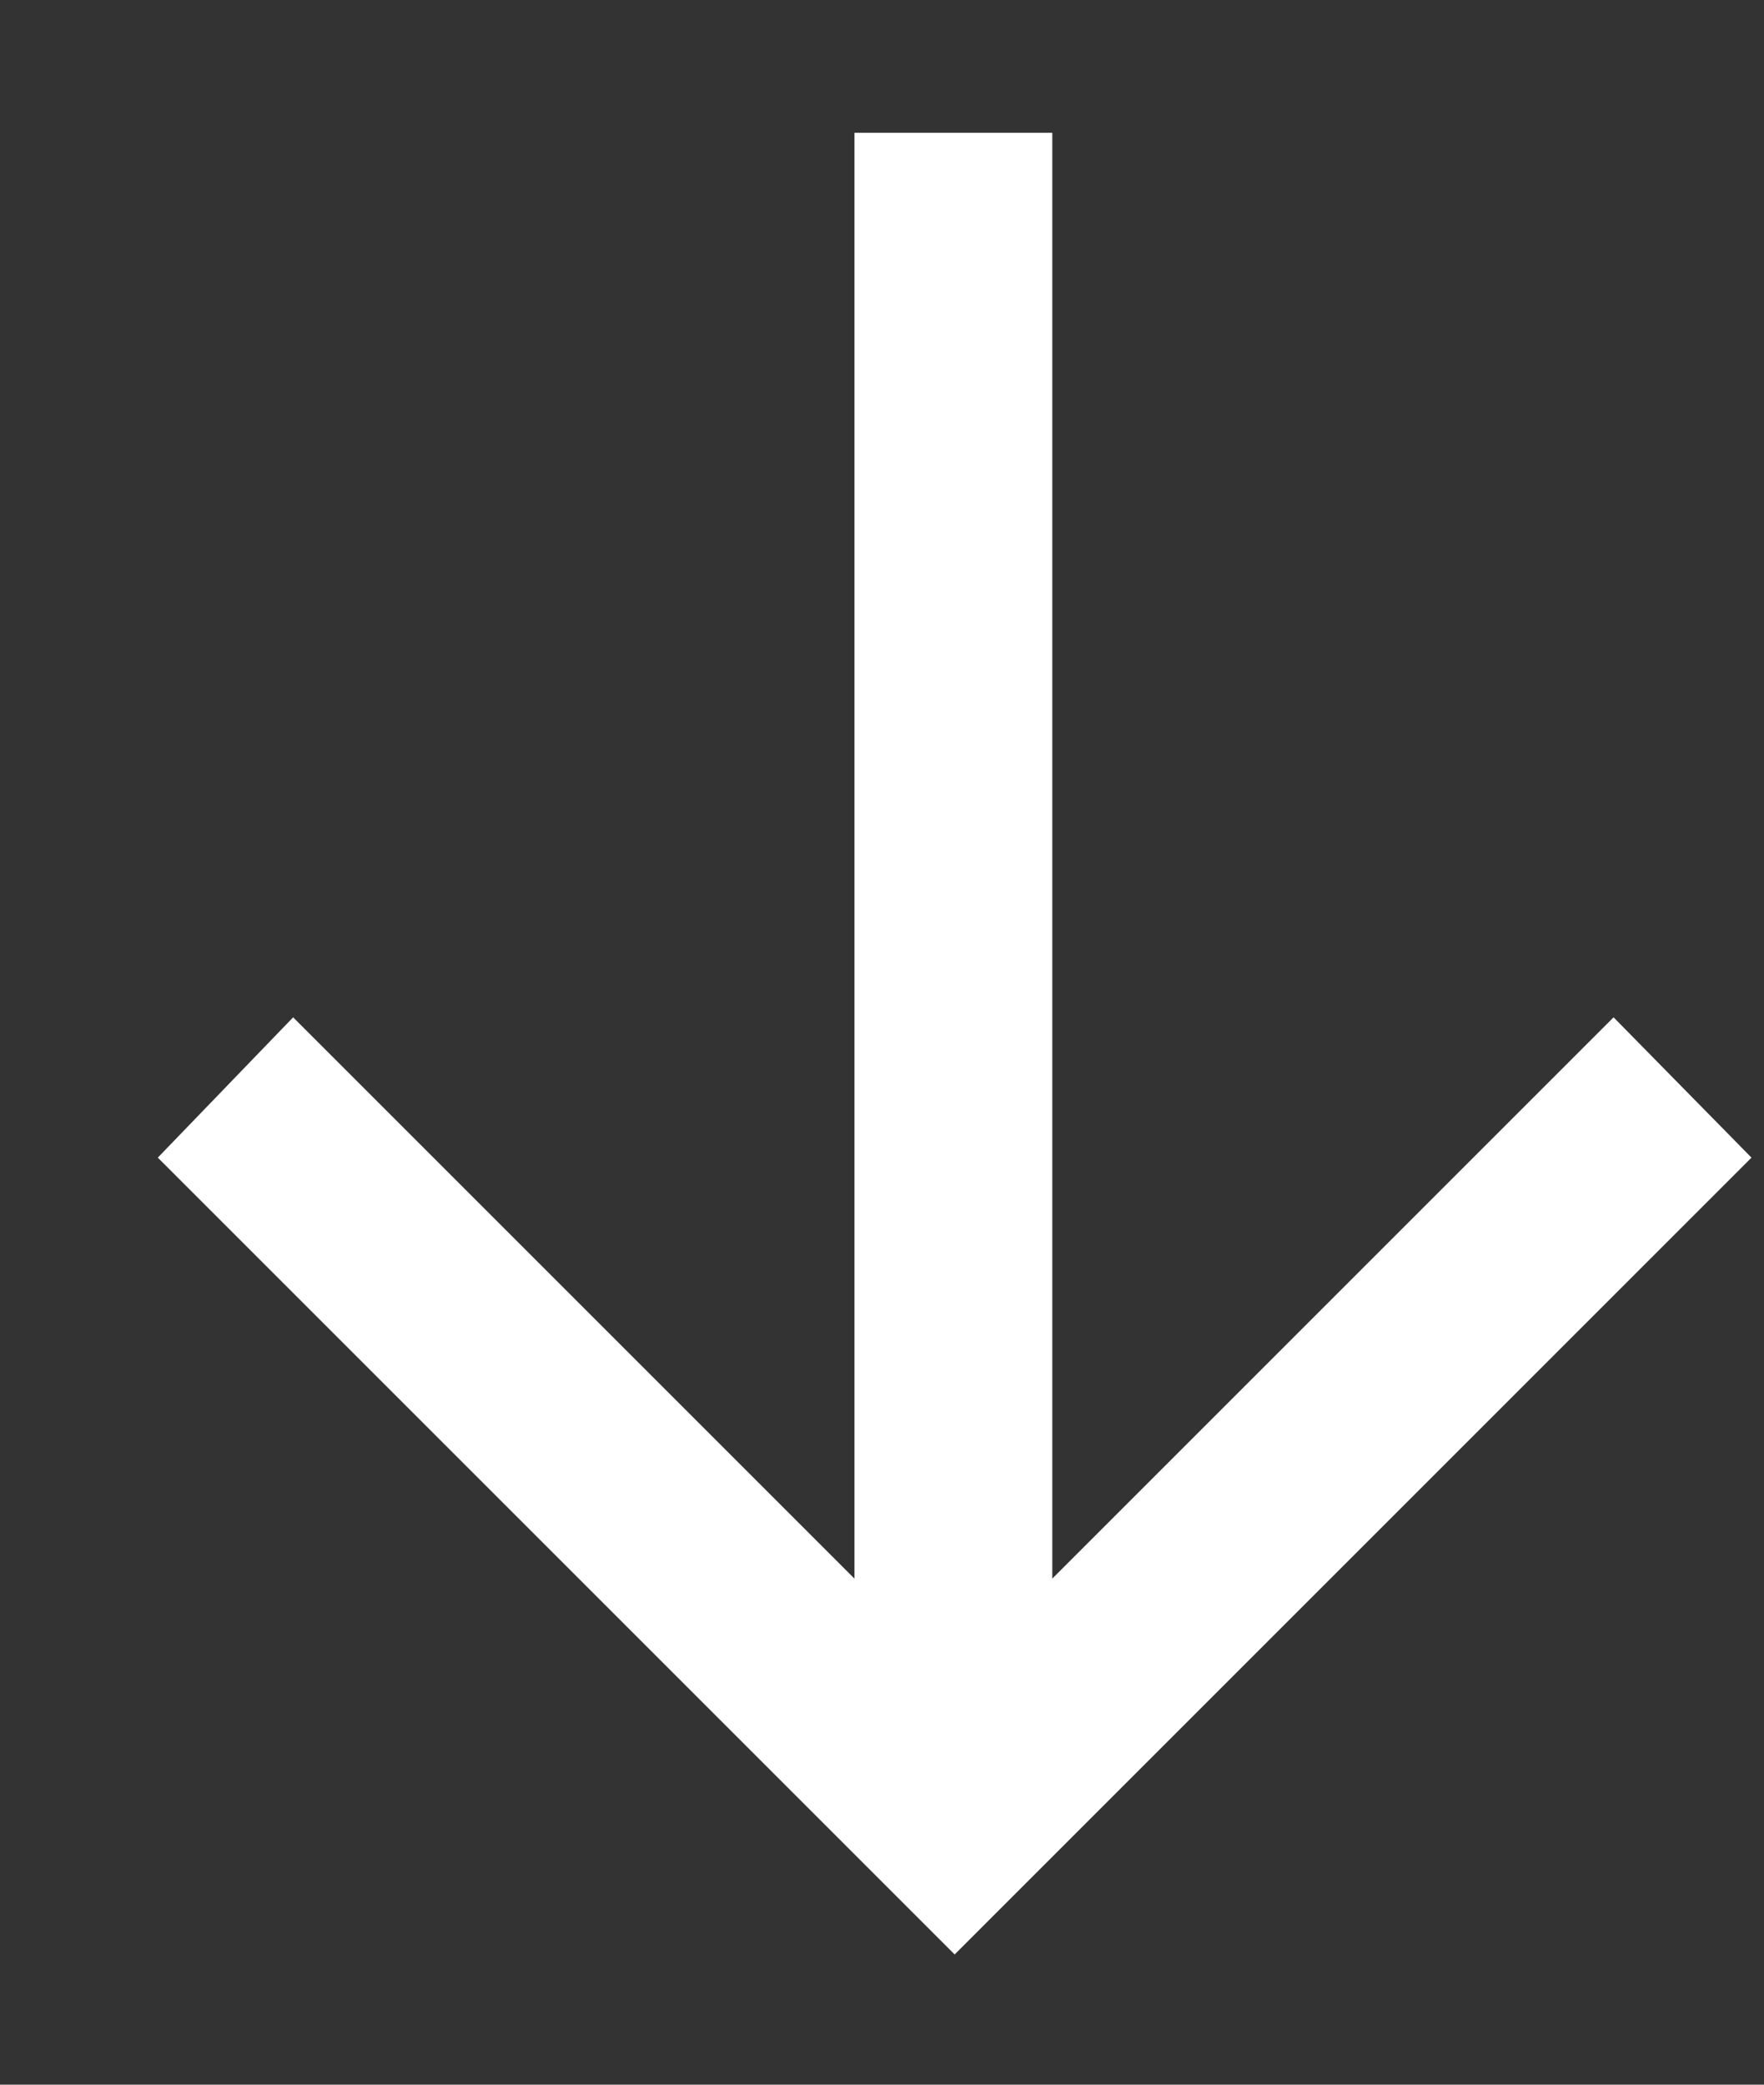 <svg width="11" height="13" viewBox="0 0 11 13" fill="none" xmlns="http://www.w3.org/2000/svg">
<rect x="0" y="0" width="11" height="13" fill="#333333" stroke="none"/>
<path d="M1.828 6.344L5.328 9.844L5.328 0.828L6.562 0.828L6.562 9.844L10.062 6.344L10.922 7.219L5.953 12.188L0.984 7.219L1.828 6.344Z" fill="white"/>
</svg>
